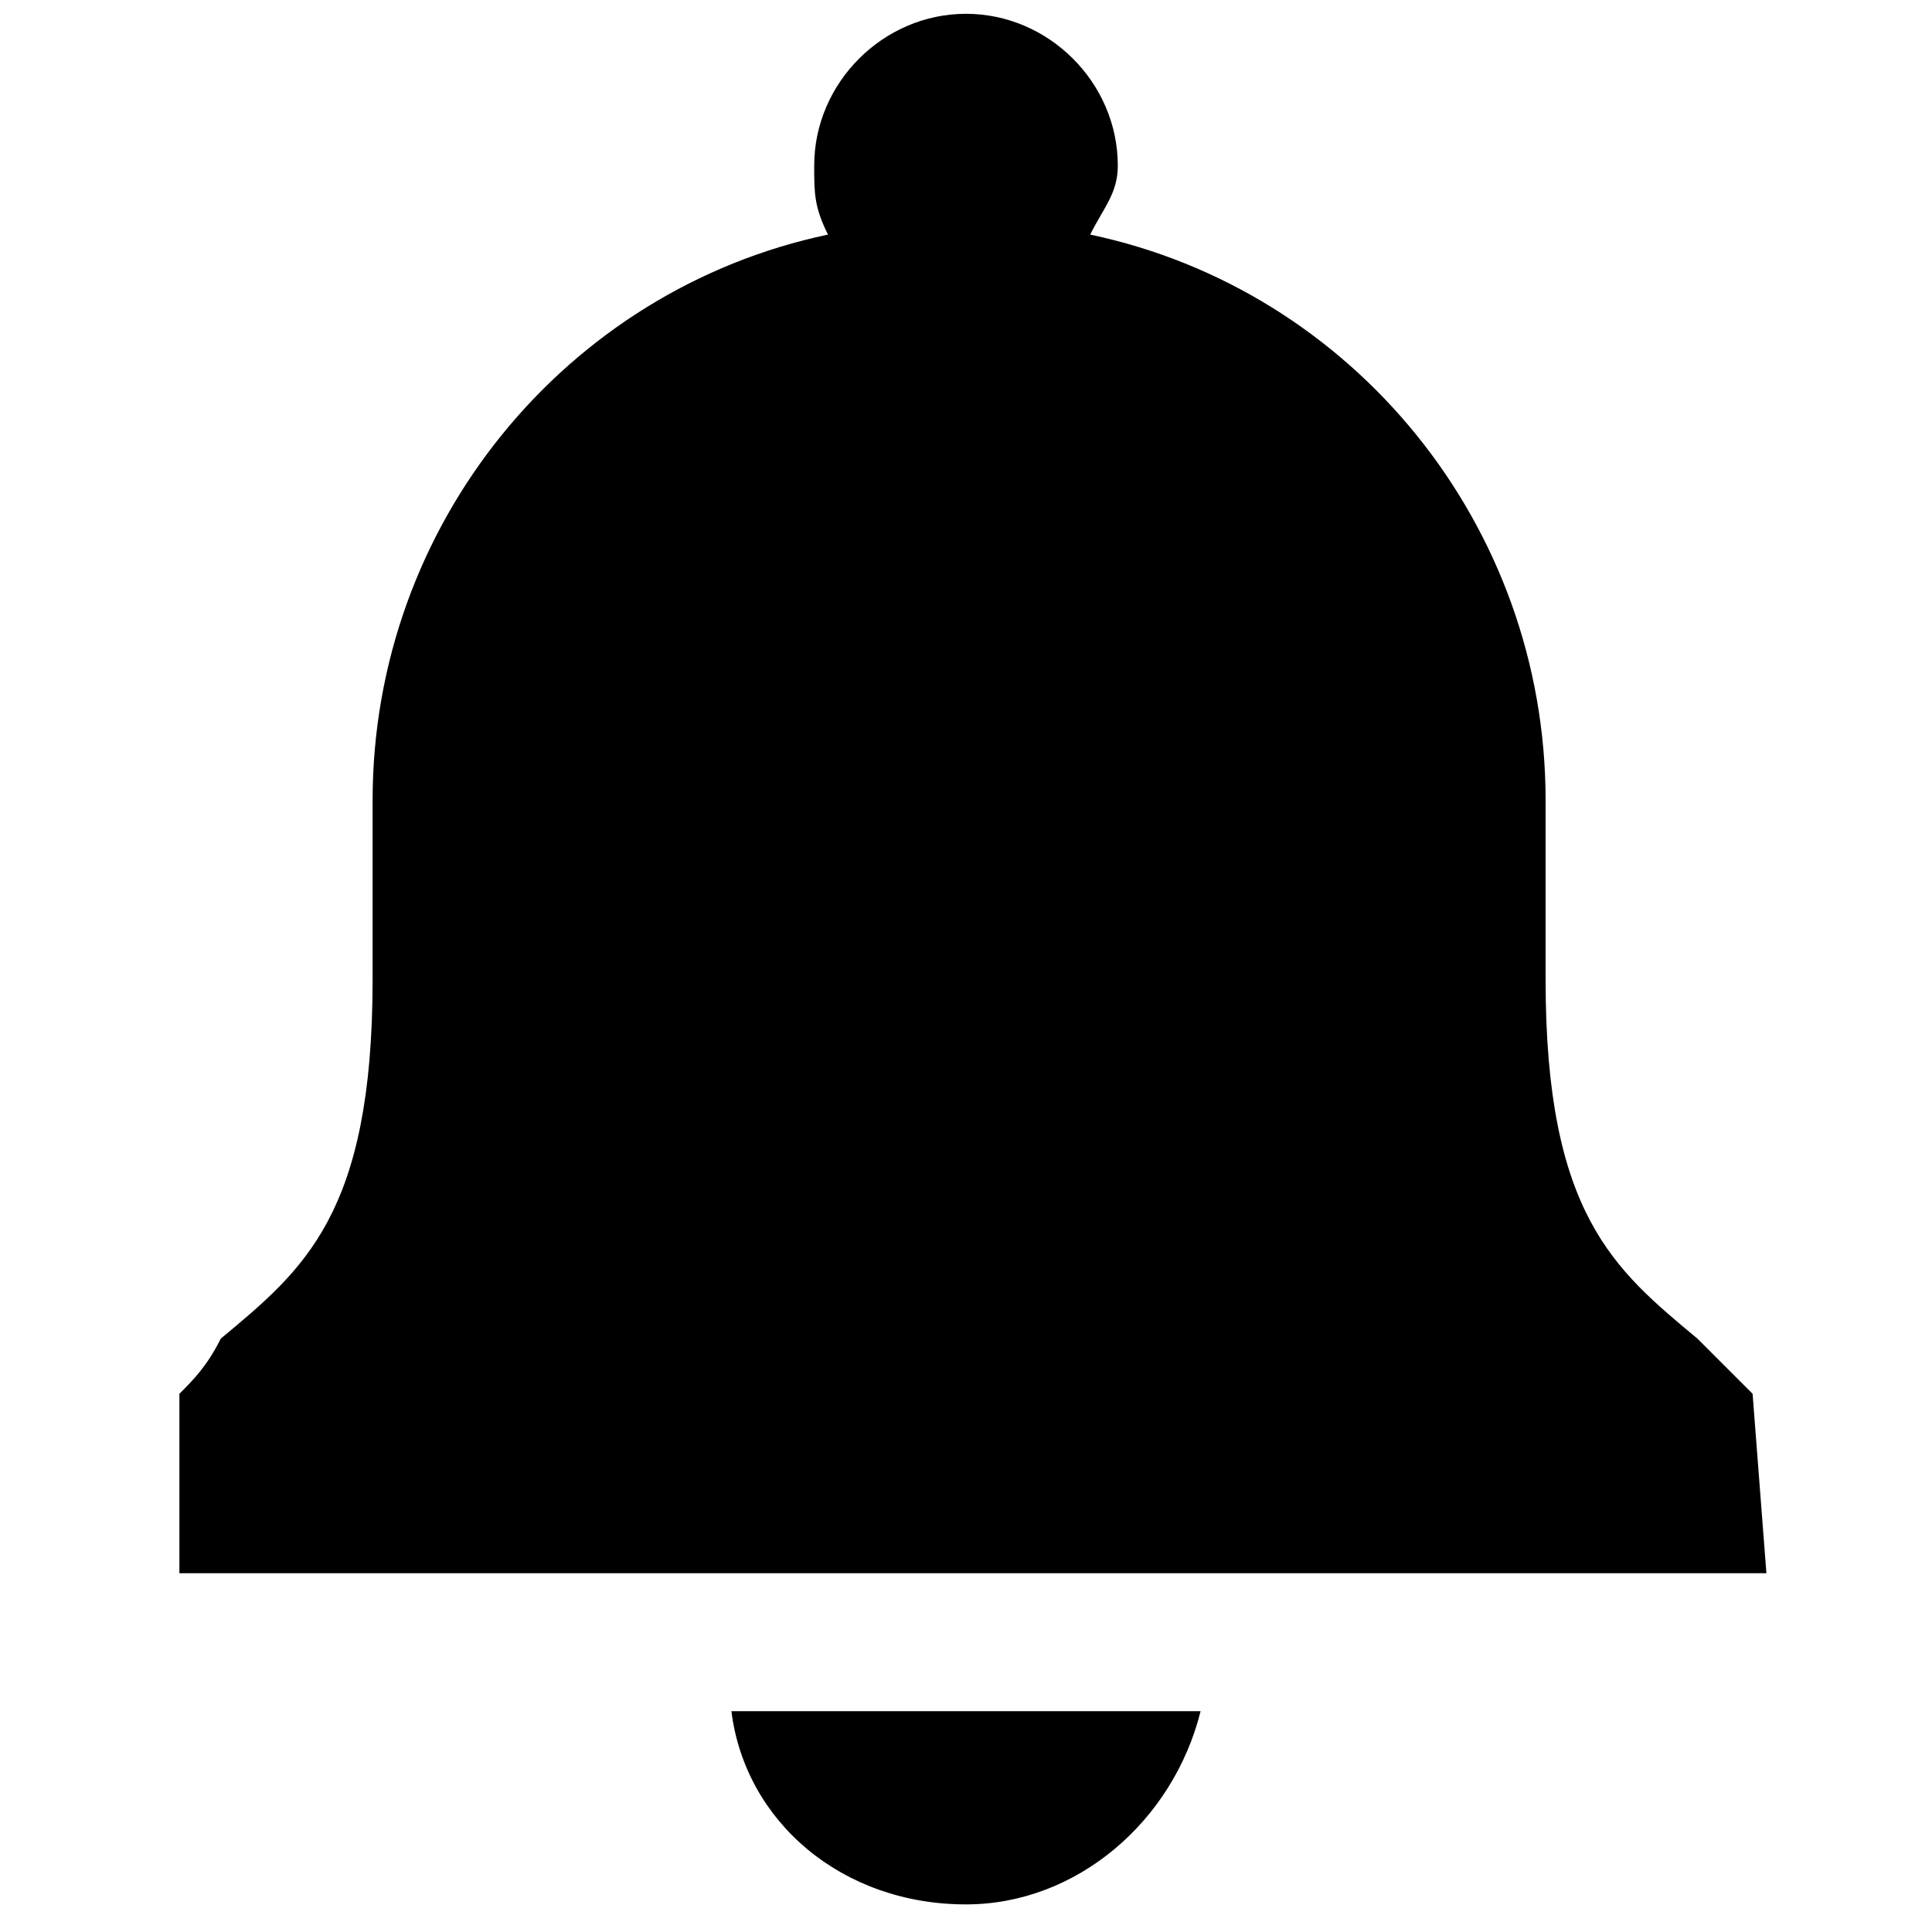 <?xml version="1.0" encoding="utf-8"?>
<!-- Generator: Adobe Illustrator 23.0.2, SVG Export Plug-In . SVG Version: 6.00 Build 0)  -->
<svg version="1.1" id="Layer_1" xmlns:sketch="http://www.bohemiancoding.com/sketch/ns"
	 xmlns="http://www.w3.org/2000/svg" xmlns:xlink="http://www.w3.org/1999/xlink" x="0px" y="0px" viewBox="0 0 14 14"
	 style="enable-background:new 0 0 14 14;" xml:space="preserve">
<title></title>
<desc></desc>
<g>
	<path d="M5.3,12.4c0.1,0.8,0.8,1.4,1.7,1.4c0.8,0,1.5-0.6,1.7-1.4l0,0L5.3,12.4L5.3,12.4z"/>
	<path d="M12.7,10.1c-0.1-0.1-0.3-0.3-0.4-0.4c-0.6-0.5-1.1-0.9-1.1-2.6V5.8c0-2-1.4-3.7-3.3-4.1C8,1.5,8.1,1.4,8.1,1.2
		c0-0.6-0.5-1.1-1.1-1.1c-0.6,0-1.1,0.5-1.1,1.1c0,0.2,0,0.3,0.1,0.5C4.1,2.1,2.7,3.8,2.7,5.8v1.3c0,1.7-0.5,2.1-1.1,2.6
		C1.5,9.9,1.4,10,1.3,10.1l0,0v1.3h11.5L12.7,10.1L12.7,10.1z"/>
</g>
</svg>
